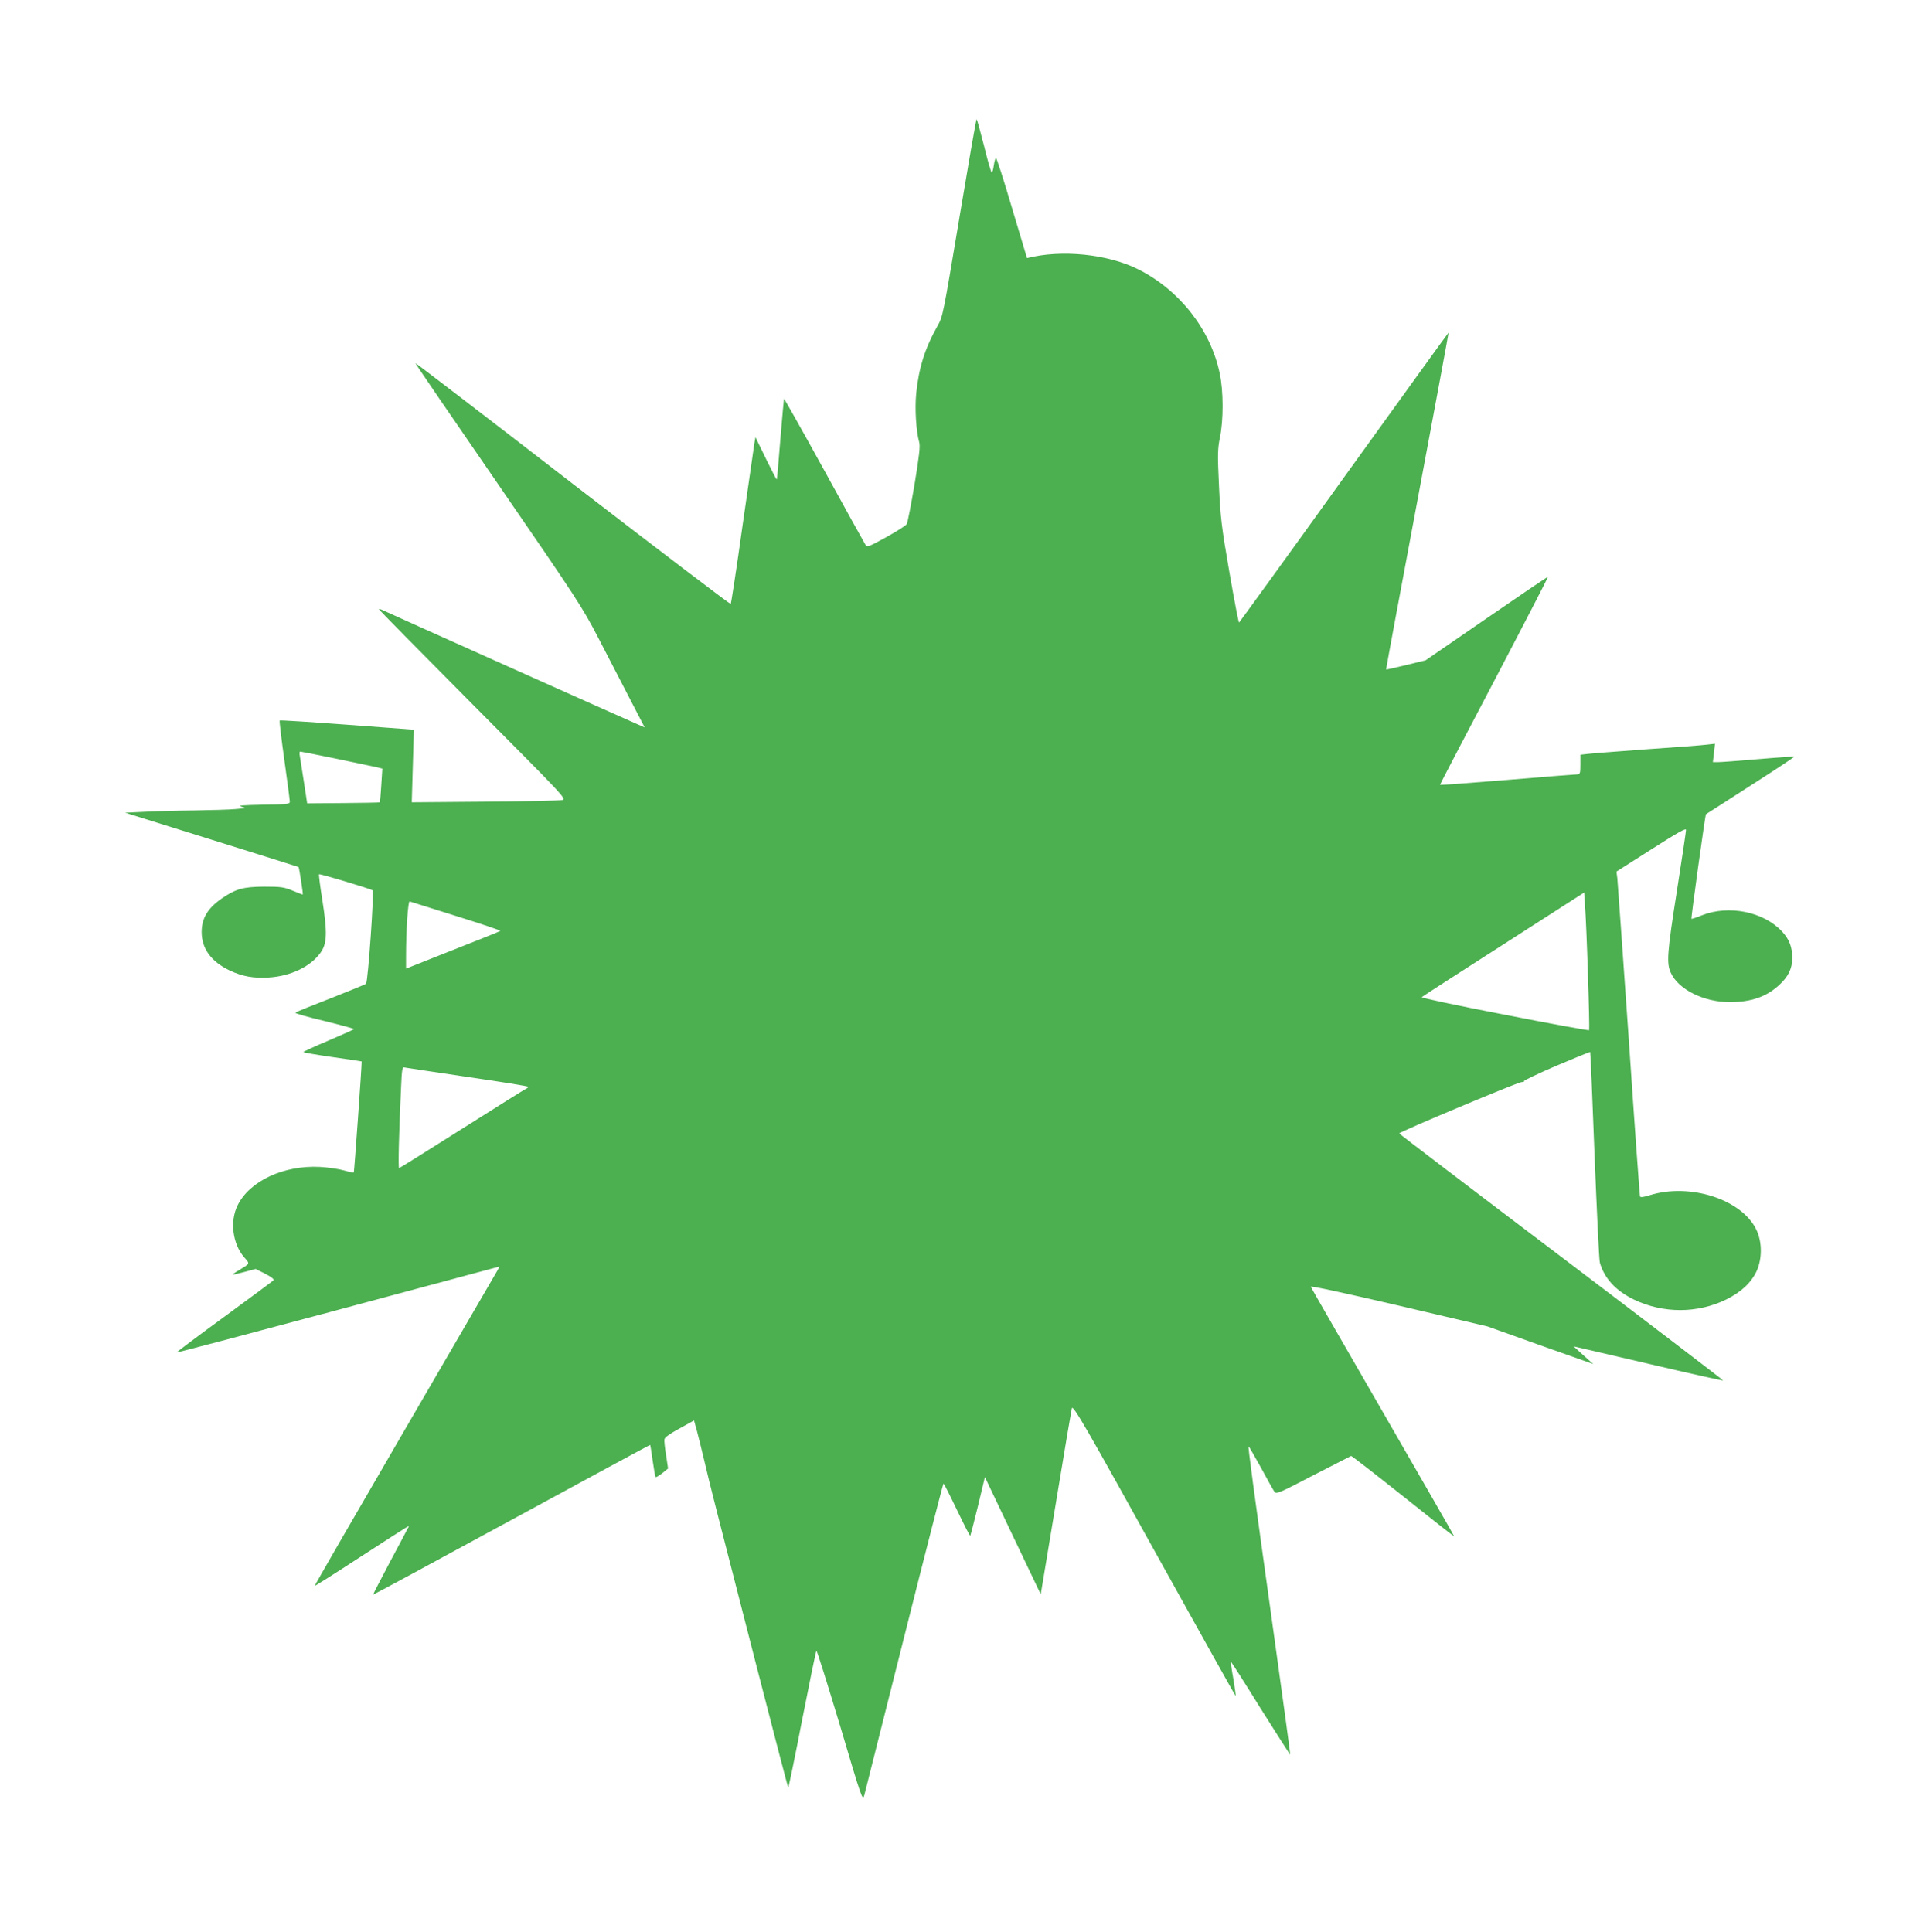 <?xml version="1.0" standalone="no"?>
<!DOCTYPE svg PUBLIC "-//W3C//DTD SVG 20010904//EN"
 "http://www.w3.org/TR/2001/REC-SVG-20010904/DTD/svg10.dtd">
<svg version="1.0" xmlns="http://www.w3.org/2000/svg"
 width="1272pt" height="1280pt" viewBox="0 0 1272 1280"
 preserveAspectRatio="xMidYMid meet">
<g transform="translate(0,1280) scale(0.1,-0.1)"
fill="#4caf50" stroke="none">
<path d="M6356 11357 c-108 -645 -109 -653 -145 -717 -83 -147 -124 -277 -141
-447 -10 -99 -1 -250 20 -324 7 -25 0 -90 -31 -278 -23 -135 -46 -254 -52
-264 -7 -10 -68 -49 -137 -87 -111 -61 -125 -67 -135 -52 -6 9 -130 232 -274
495 -145 263 -265 476 -267 475 -1 -2 -12 -122 -24 -268 -11 -145 -22 -265
-24 -267 -2 -2 -34 60 -72 138 l-69 142 -7 -39 c-3 -21 -39 -268 -79 -549 -39
-280 -75 -513 -78 -517 -3 -3 -474 355 -1046 796 -572 442 -1041 802 -1043
800 -2 -1 245 -363 549 -804 523 -760 557 -813 661 -1013 60 -117 155 -299
209 -404 l100 -193 -43 19 c-98 42 -1665 744 -1690 757 -16 8 -28 11 -28 8 0
-4 280 -288 622 -632 610 -613 622 -626 593 -633 -17 -4 -248 -9 -514 -11
l-483 -4 7 241 7 240 -442 33 c-243 18 -444 31 -447 28 -3 -2 11 -121 31 -263
20 -142 36 -266 36 -275 0 -16 -18 -18 -177 -20 -138 -3 -170 -5 -143 -13 33
-9 31 -10 -40 -16 -41 -4 -165 -7 -275 -9 -110 -1 -258 -5 -328 -9 l-128 -6
573 -179 c315 -98 574 -180 576 -181 4 -3 31 -179 28 -182 -1 -1 -31 10 -66
25 -59 24 -76 27 -190 27 -138 -1 -186 -14 -279 -77 -95 -66 -134 -131 -135
-223 0 -111 63 -197 187 -256 84 -39 156 -52 257 -46 147 9 279 73 344 165 43
60 45 132 12 346 -15 93 -25 171 -22 173 4 5 337 -95 354 -106 12 -8 -30 -607
-43 -619 -5 -5 -111 -48 -235 -97 -124 -48 -229 -90 -233 -95 -5 -4 82 -29
192 -55 110 -27 198 -51 196 -54 -2 -3 -78 -37 -169 -76 -91 -38 -166 -73
-166 -76 0 -3 87 -18 192 -33 106 -15 194 -28 194 -29 3 -3 -49 -732 -52 -736
-2 -2 -32 4 -66 14 -35 10 -106 20 -159 23 -241 12 -466 -94 -545 -255 -52
-105 -33 -254 43 -343 40 -46 42 -40 -35 -87 -24 -14 -42 -27 -40 -28 2 -2 37
6 77 17 l75 20 63 -32 c44 -23 60 -36 54 -44 -6 -6 -152 -114 -325 -241 -173
-126 -315 -233 -315 -236 -1 -3 457 118 1017 268 559 150 1041 279 1069 287
l52 14 -14 -27 c-8 -14 -284 -489 -614 -1056 -329 -566 -598 -1031 -596 -1033
1 -2 137 84 301 191 364 235 328 214 316 191 -5 -11 -60 -113 -121 -228 -61
-115 -110 -210 -109 -212 2 -1 415 222 918 496 503 274 916 497 917 496 2 -1
9 -48 17 -105 8 -56 17 -105 19 -108 3 -3 23 9 45 26 l38 31 -13 87 c-8 48
-13 95 -11 106 2 13 35 37 100 72 l96 53 20 -72 c10 -39 34 -134 52 -211 36
-153 54 -224 348 -1368 110 -428 202 -780 204 -782 2 -3 44 199 92 448 49 249
91 455 95 459 3 4 73 -219 156 -495 146 -492 149 -501 161 -462 6 22 125 496
265 1052 140 557 257 1013 260 1013 3 0 43 -79 89 -175 46 -96 85 -173 88
-171 2 3 25 91 51 197 l46 192 185 -389 185 -388 101 609 c55 336 103 617 105
624 8 24 89 -116 599 -1037 266 -479 485 -871 486 -869 2 2 -5 52 -15 113 -11
60 -18 110 -16 112 2 2 90 -136 196 -307 107 -170 195 -308 197 -307 1 2 -49
372 -112 822 -134 958 -168 1215 -164 1220 2 1 38 -61 81 -139 42 -78 83 -151
90 -161 13 -17 28 -11 258 109 134 69 247 127 250 128 4 1 157 -118 342 -265
185 -148 338 -268 341 -268 2 0 -210 369 -471 821 -261 452 -477 827 -479 833
-3 8 218 -40 583 -125 l588 -138 350 -125 350 -124 -65 58 -65 59 65 -15 c36
-8 258 -60 494 -115 235 -55 430 -98 432 -96 2 1 -480 370 -1071 818 -591 447
-1075 816 -1075 819 0 10 787 340 810 340 13 0 20 3 17 7 -4 3 92 49 213 101
122 52 223 93 225 91 2 -3 15 -310 29 -684 15 -374 30 -694 35 -711 30 -105
105 -186 226 -245 194 -93 421 -93 612 1 99 49 165 111 201 188 37 82 37 193
-2 274 -96 201 -440 312 -708 228 -43 -13 -60 -15 -63 -7 -2 7 -36 473 -74
1037 -39 564 -74 1045 -76 1070 l-6 45 231 147 c176 112 230 143 230 129 0
-10 -27 -191 -60 -402 -65 -413 -70 -481 -41 -544 50 -111 218 -195 391 -195
141 0 242 35 327 113 60 55 86 108 87 177 0 74 -19 125 -67 177 -122 132 -354
179 -532 108 -37 -15 -68 -25 -69 -23 -4 4 91 689 96 693 2 1 135 86 296 190
161 103 291 189 289 191 -2 2 -109 -5 -237 -16 -128 -11 -248 -20 -267 -20
l-35 0 7 61 7 61 -53 -6 c-30 -4 -211 -18 -404 -31 -192 -14 -369 -28 -392
-31 l-43 -5 0 -65 c0 -60 -2 -64 -22 -65 -13 0 -222 -17 -465 -37 -244 -20
-443 -35 -443 -32 0 3 162 313 360 690 197 376 357 686 356 688 -2 2 -185
-122 -407 -275 l-404 -278 -130 -32 c-71 -17 -131 -31 -132 -29 -1 1 92 504
207 1116 115 613 208 1115 207 1116 -1 1 -312 -430 -692 -958 -379 -528 -693
-961 -696 -963 -3 -2 -32 148 -64 333 -53 306 -59 359 -69 572 -10 211 -9 244
6 320 24 116 24 307 -1 425 -60 289 -265 552 -539 690 -204 102 -508 133 -738
75 0 0 -45 150 -100 334 -54 184 -102 332 -106 330 -4 -3 -10 -25 -14 -49 -3
-25 -9 -47 -13 -49 -4 -3 -27 76 -51 175 -25 98 -47 179 -50 179 -3 0 -54
-294 -114 -653z m-4139 -3582 c120 -25 240 -50 267 -56 l49 -12 -7 -110 c-4
-61 -8 -112 -9 -113 -1 -2 -110 -4 -242 -5 l-240 -2 -22 144 c-12 79 -24 156
-27 172 -3 15 -2 27 3 27 5 0 107 -20 228 -45z m8303 -1433 c7 -199 10 -365 8
-368 -3 -3 -256 43 -561 103 -306 59 -552 111 -548 116 4 4 248 162 542 350
l534 343 6 -90 c4 -50 13 -254 19 -454z m-7497 388 c163 -51 295 -95 292 -98
-2 -3 -144 -60 -315 -127 l-310 -123 0 82 c0 172 13 367 24 363 6 -2 145 -46
309 -97z m75 -1066 c221 -32 402 -61 402 -65 0 -4 -6 -9 -13 -12 -8 -3 -199
-123 -425 -266 -227 -144 -415 -261 -418 -261 -7 0 -1 238 13 533 5 120 8 138
22 134 9 -2 197 -30 419 -63z"/>
</g>
</svg>

